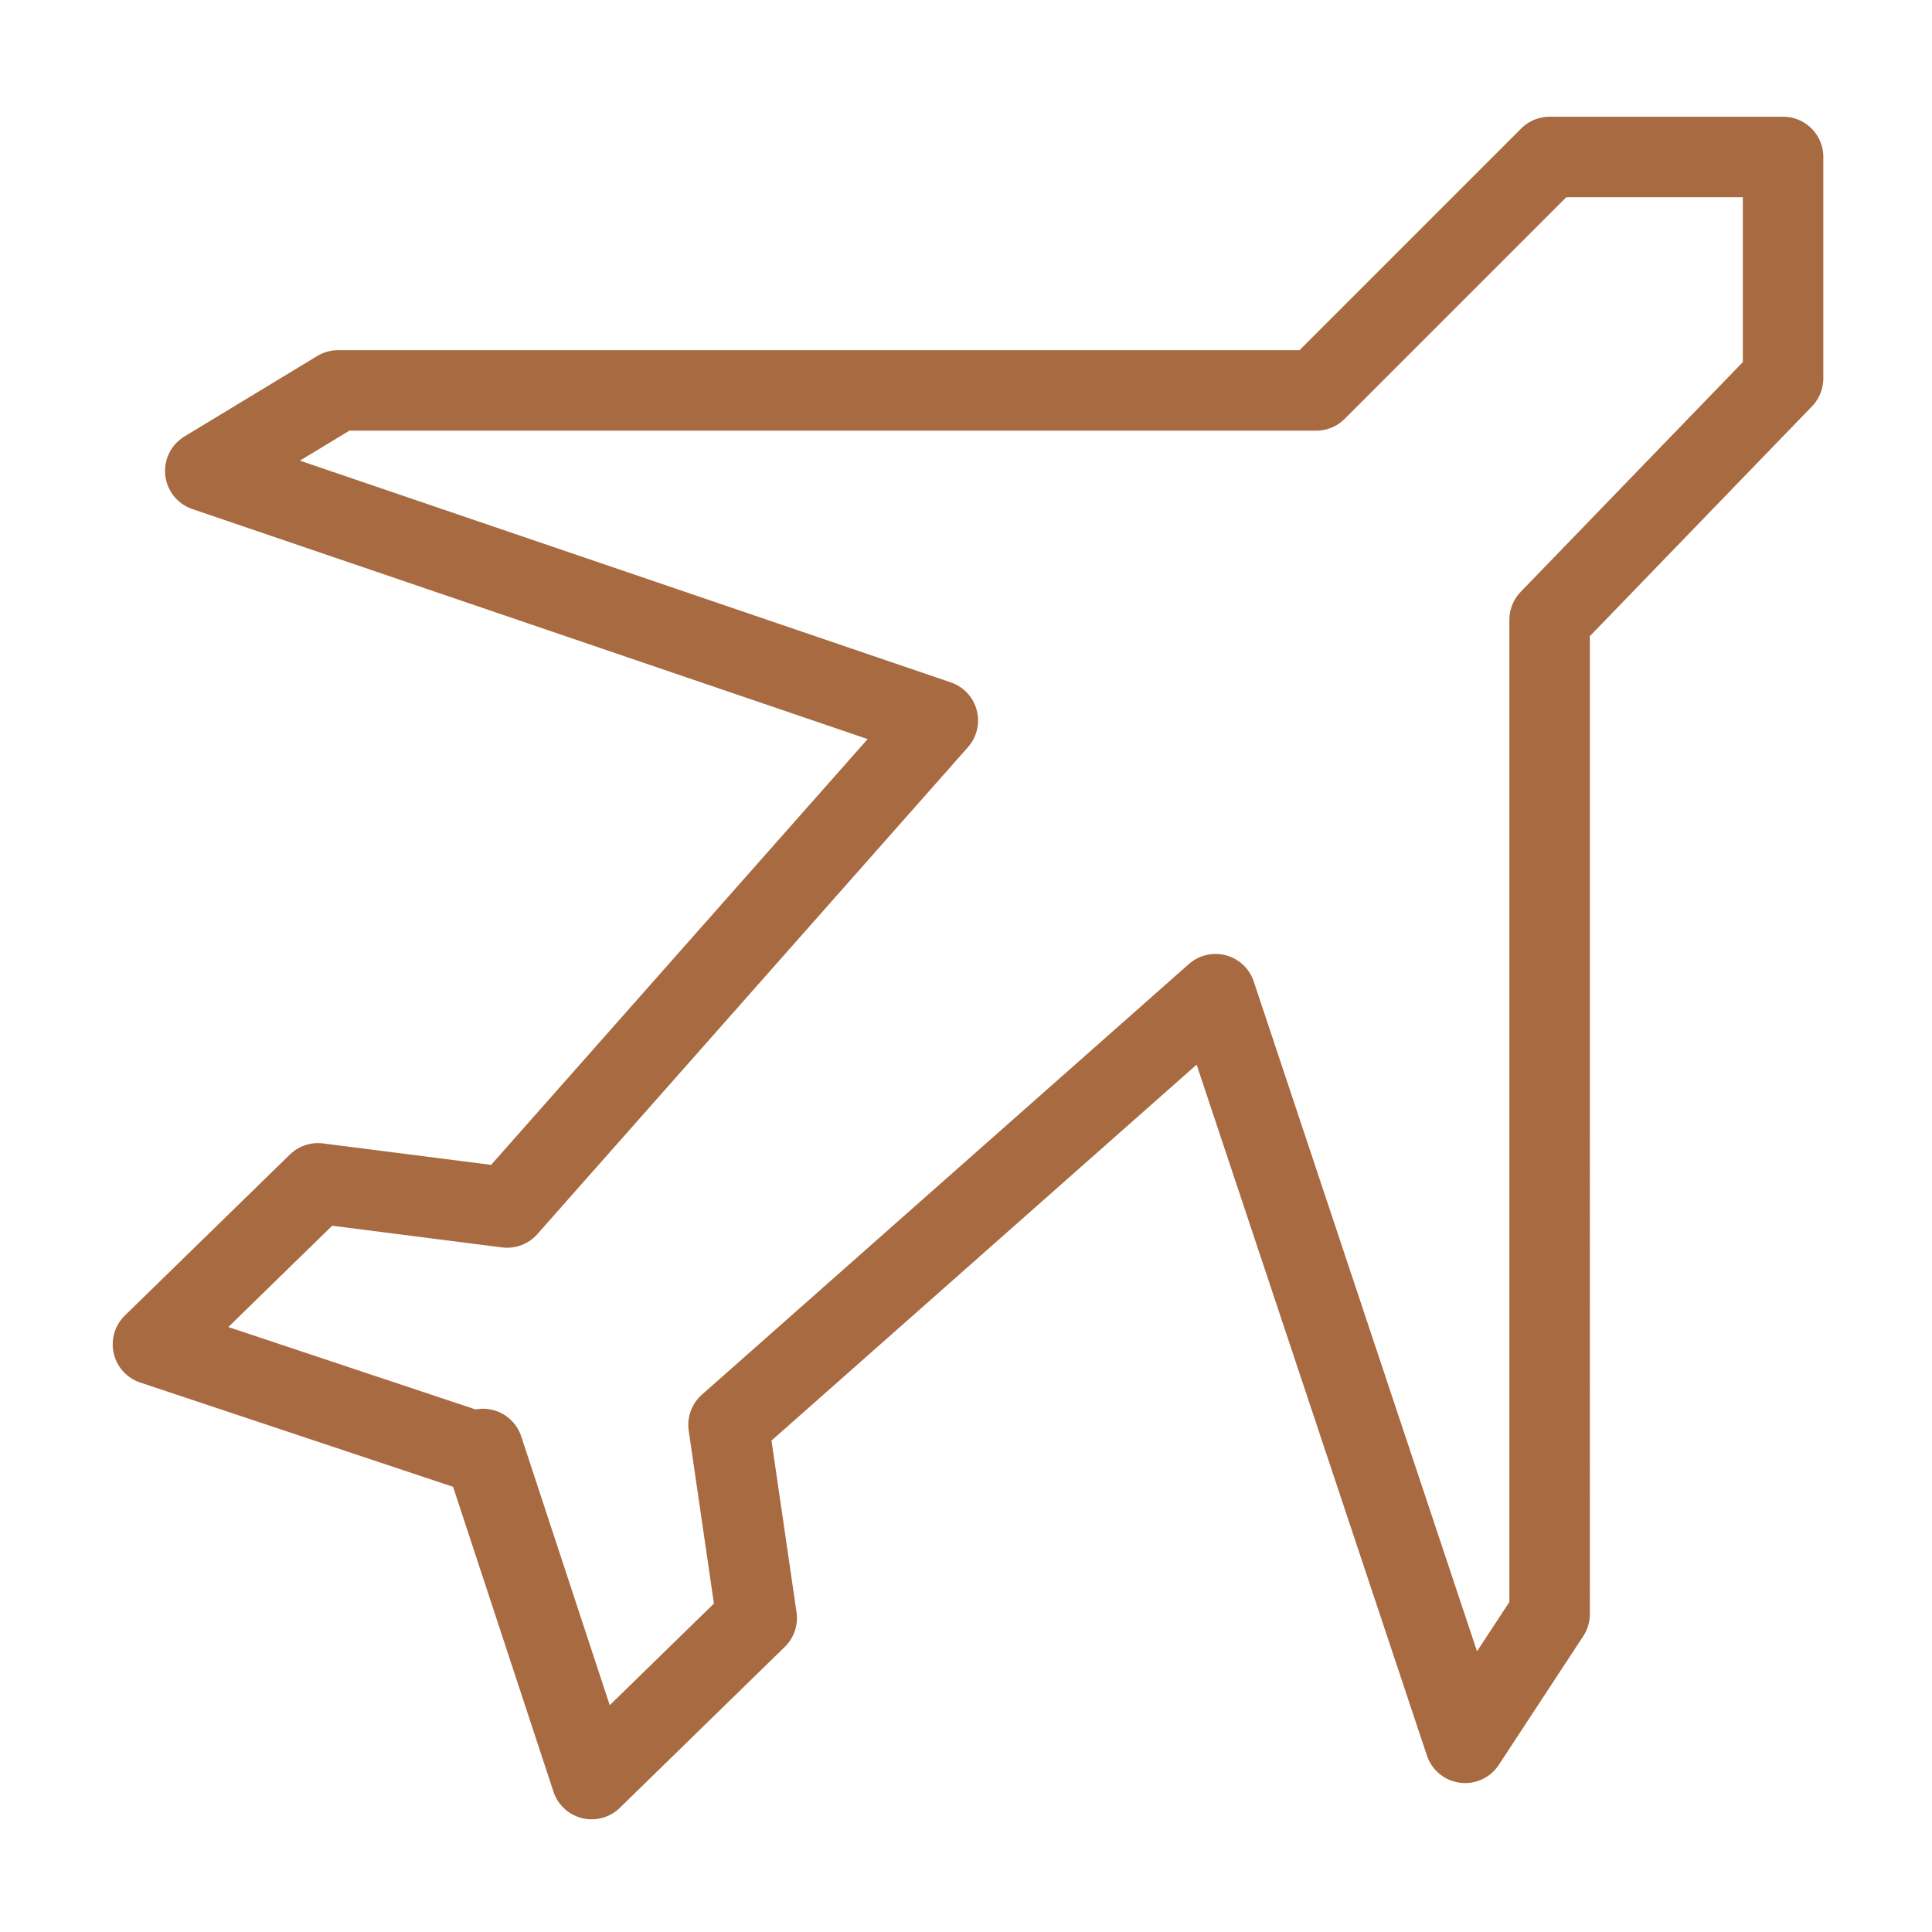 <?xml version="1.0" encoding="UTF-8"?>
<svg id="Layer_1" xmlns="http://www.w3.org/2000/svg" version="1.1" viewBox="0 0 48 48">
  <!-- Generator: Adobe Illustrator 29.0.0, SVG Export Plug-In . SVG Version: 2.1.0 Build 186)  -->
  <defs>
    <style>
      .st0 {
        fill: none;
        stroke: #a86a40;
        stroke-linecap: round;
        stroke-linejoin: round;
        stroke-width: 2px;
      }
    </style>
  </defs>
  <path class="st0" d="M12,36l2.7,8.2,4.1-4-.7-4.8,12.1-10.7,6.2,18.6,2.1-3.2V15.4l5.8-6V3.9h-5.8l-5.8,5.8H8.4l-3.3,2,18.2,6.2-10.7,12.1-4.7-.6-4.1,4,8.1,2.7Z"/>
</svg>